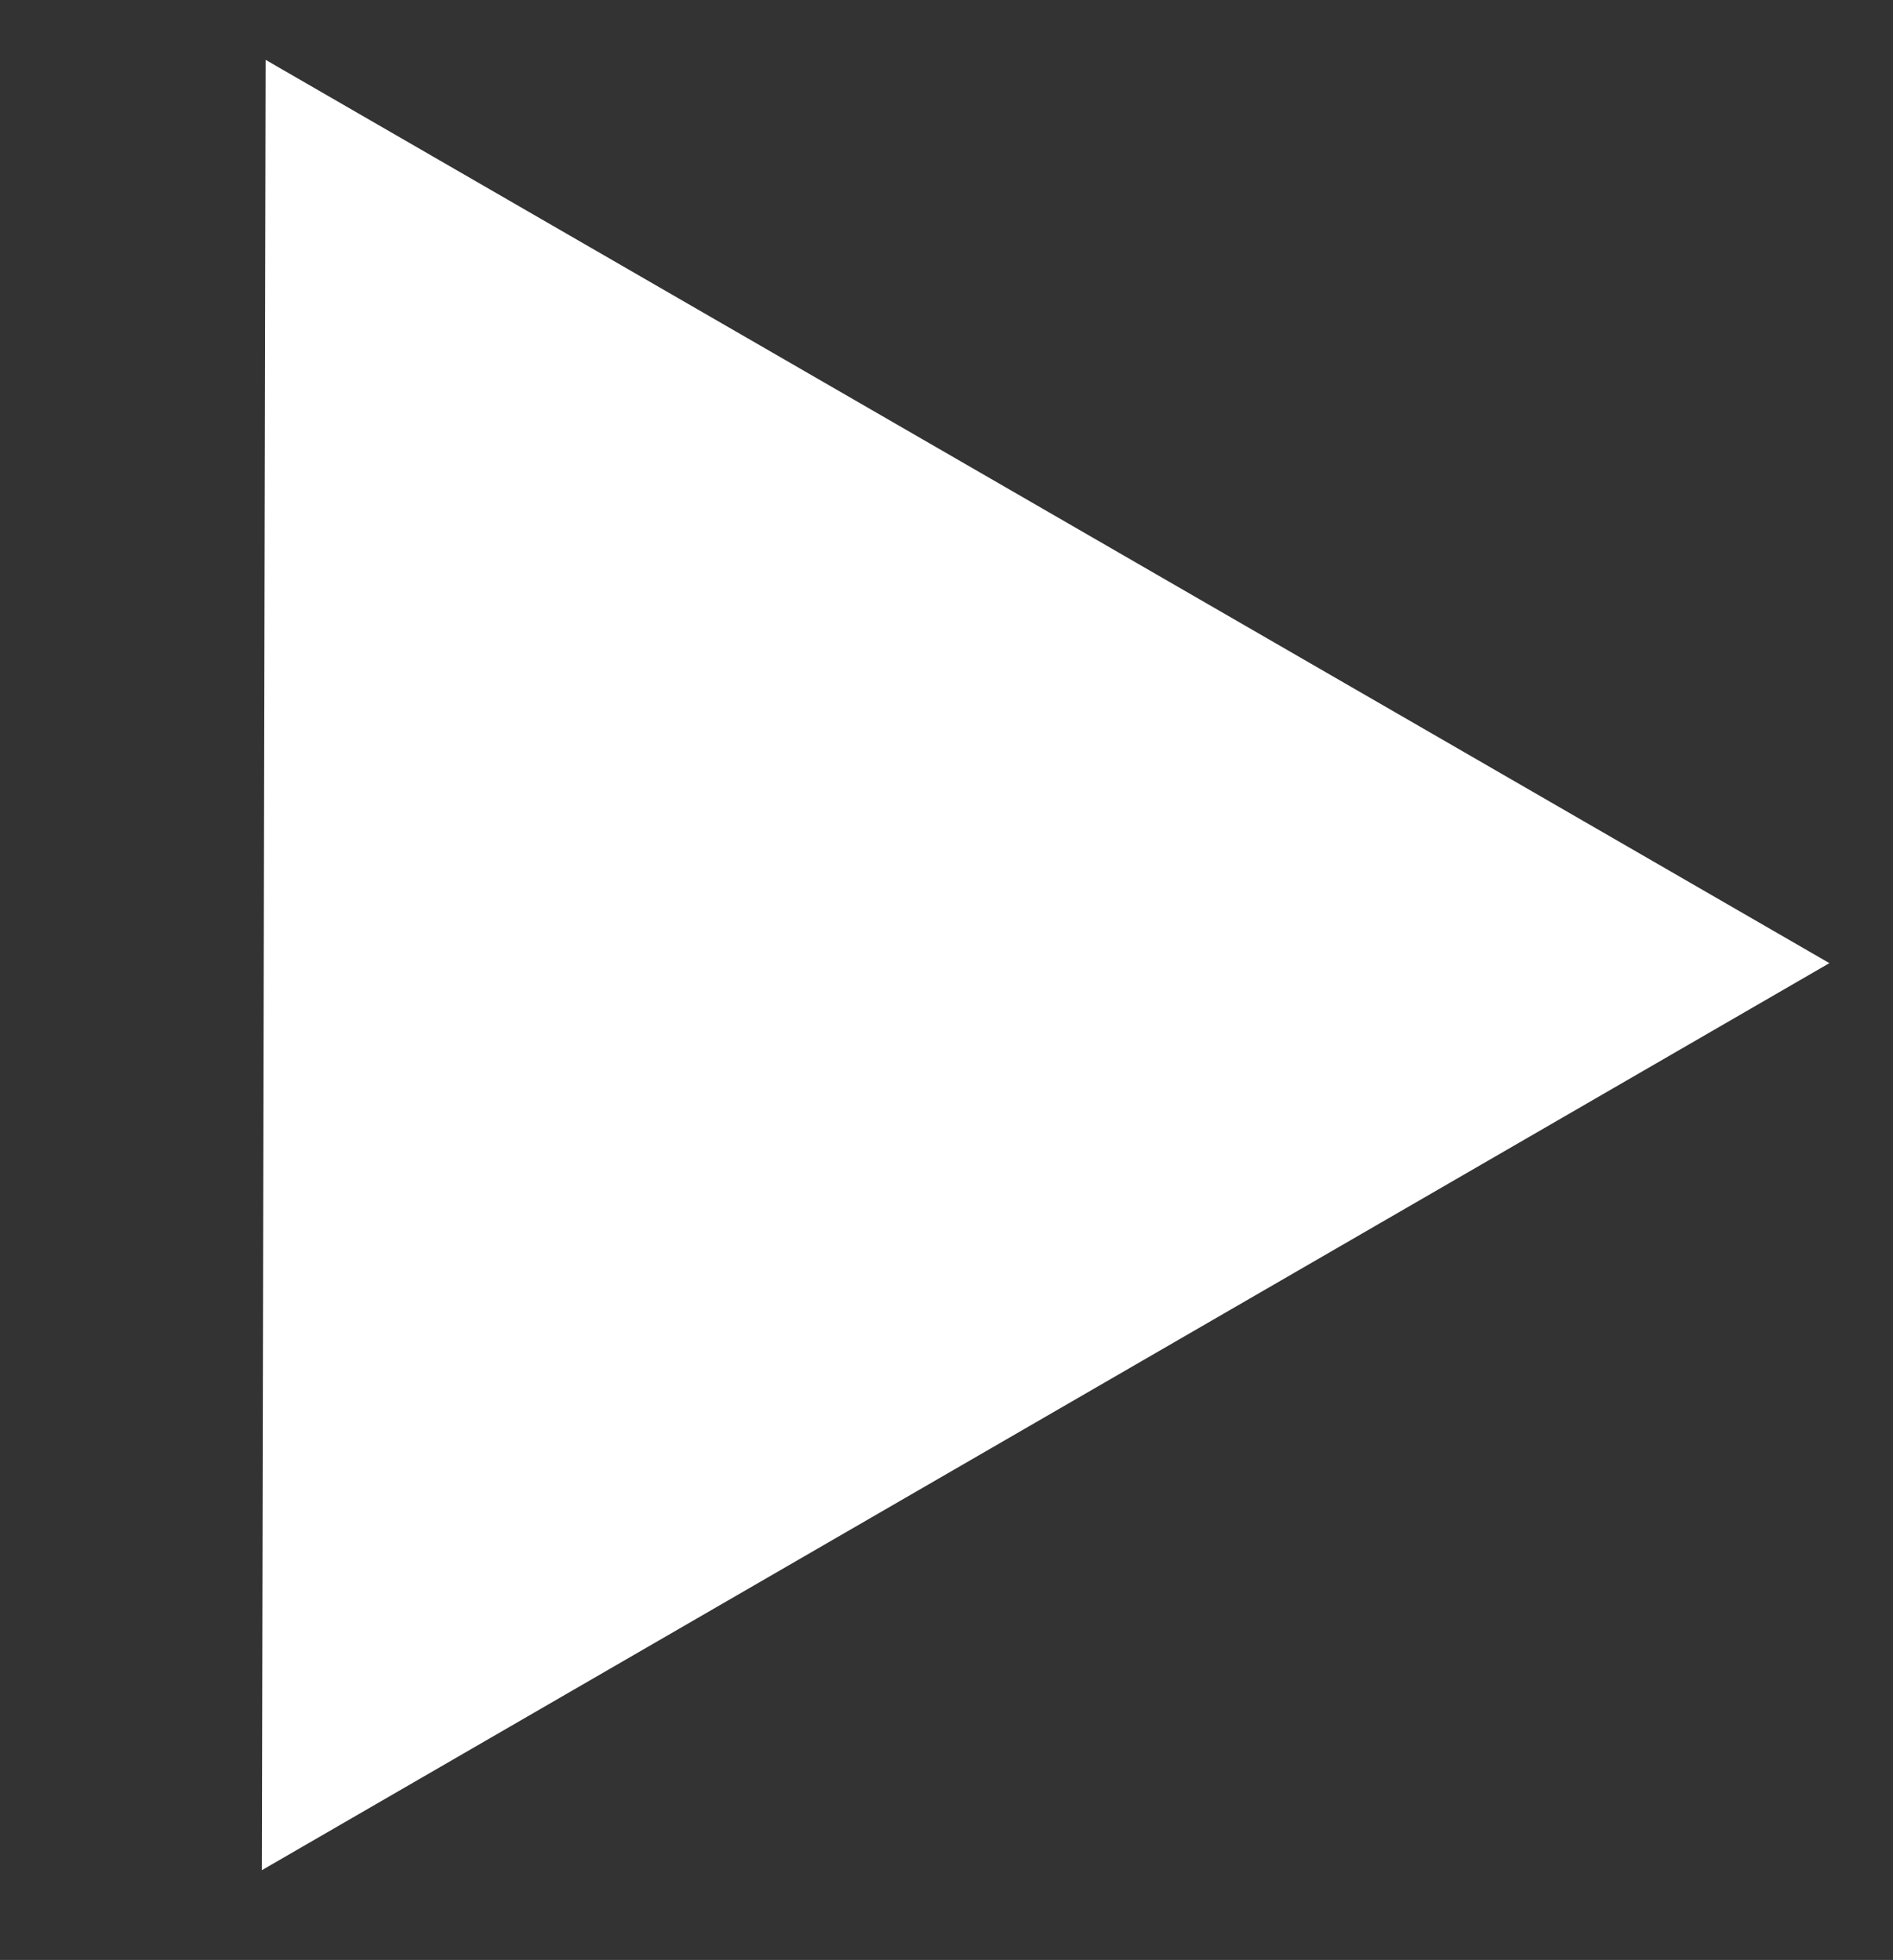 <?xml version="1.0" encoding="utf-8"?>
<!-- Generator: Adobe Illustrator 19.2.1, SVG Export Plug-In . SVG Version: 6.00 Build 0)  -->
<svg version="1.1" id="Layer_1" xmlns="http://www.w3.org/2000/svg" xmlns:xlink="http://www.w3.org/1999/xlink" x="0px" y="0px"
	 viewBox="0 0 101.2 104.8" style="enable-background:new 0 0 101.2 104.8;" xml:space="preserve">
<rect x="0" y="0" width="101.2" height="104.8" fill="#333333" stroke="none"/>
<style type="text/css">
	.st0{fill:#FFFFFF;}
</style>
<polygon class="st0" points="14.2,3.2 97.8,51.5 14,100 "/>
</svg>
